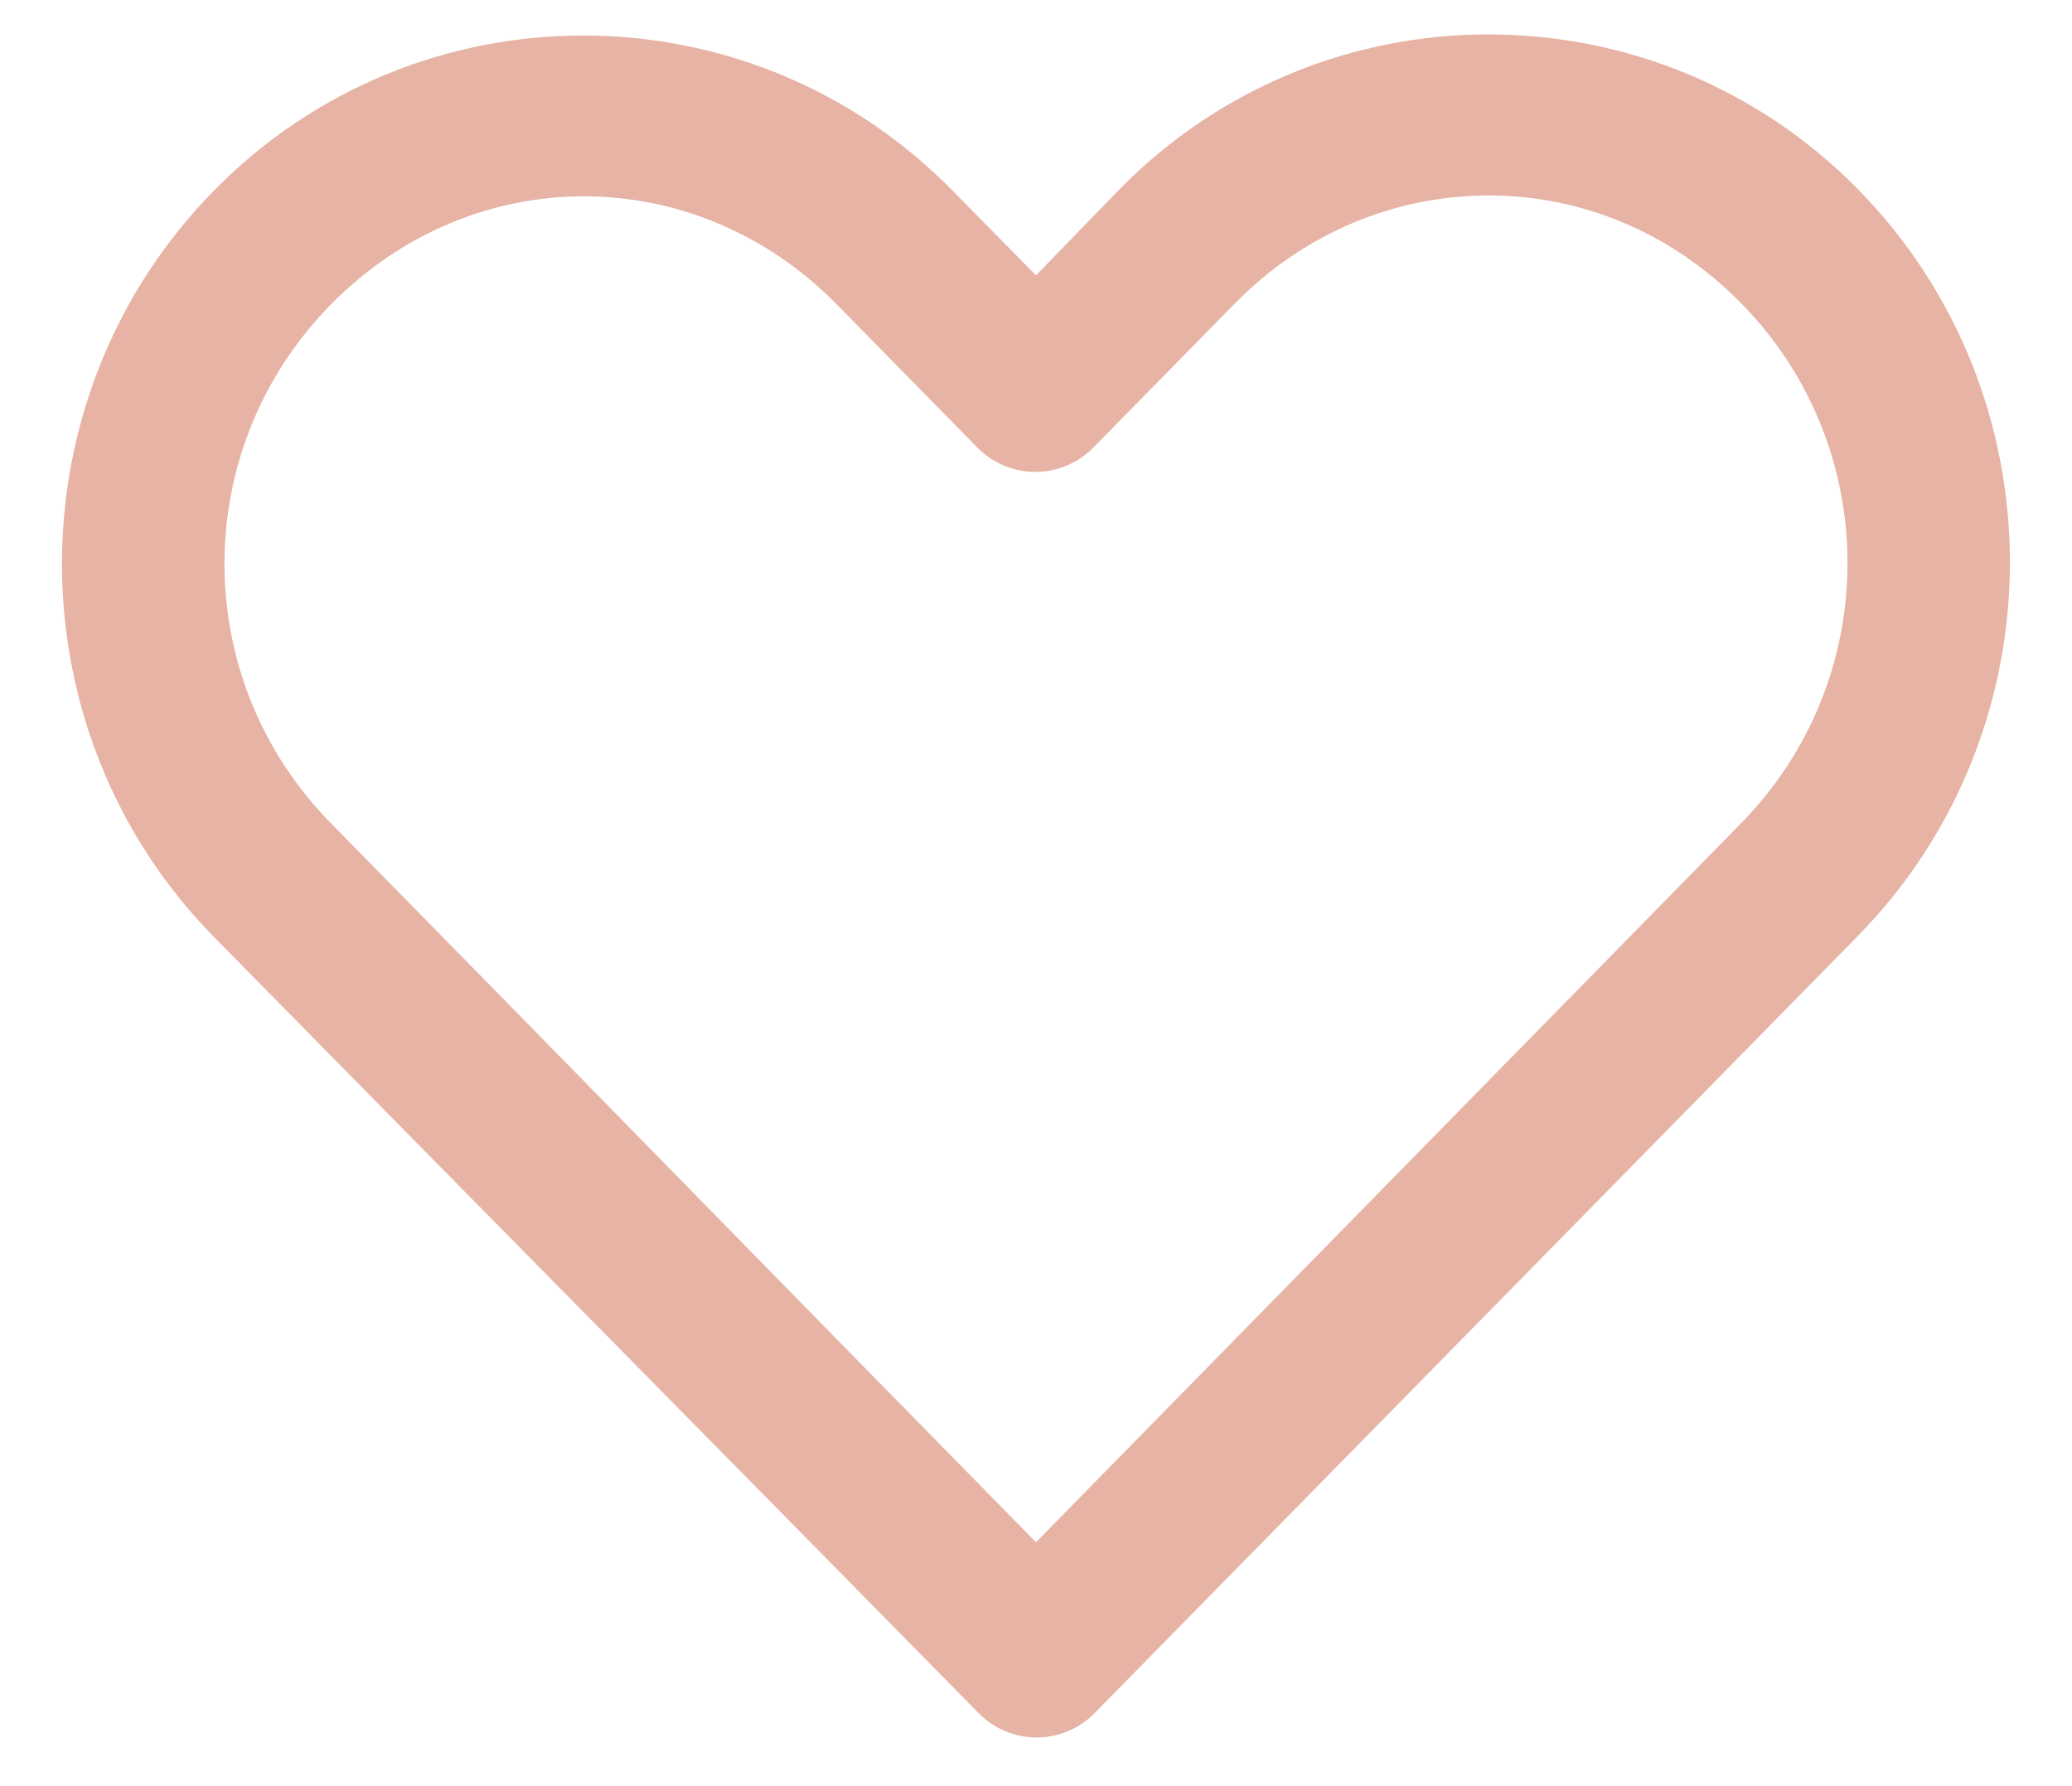<svg width="29" height="25" viewBox="0 0 29 25" fill="none" xmlns="http://www.w3.org/2000/svg">
<path d="M20.837 0.481C18.964 0.481 17.092 1.202 15.671 2.647L14.5 3.854L13.328 2.664C10.488 -0.225 5.838 -0.225 2.998 2.664C0.157 5.553 0.157 10.23 2.998 13.118C6.562 16.742 10.137 20.357 13.7 23.981L13.701 23.982C13.915 24.197 14.205 24.319 14.509 24.319C14.812 24.319 15.103 24.197 15.316 23.982L26.002 13.101C28.839 10.211 28.842 5.535 26.002 2.647C24.581 1.203 22.709 0.482 20.836 0.482L20.837 0.481ZM20.837 2.736C22.113 2.736 23.376 3.235 24.369 4.244C26.355 6.263 26.354 9.499 24.369 11.522L14.5 21.586C11.206 18.236 7.925 14.872 4.631 11.522C2.645 9.503 2.645 6.281 4.631 4.262C6.617 2.243 9.727 2.243 11.713 4.262L13.683 6.268C13.897 6.484 14.188 6.605 14.491 6.605C14.795 6.605 15.085 6.484 15.299 6.268L17.287 4.244C18.28 3.235 19.56 2.736 20.837 2.736H20.837Z" fill="#E6B3A4"/>
</svg>

